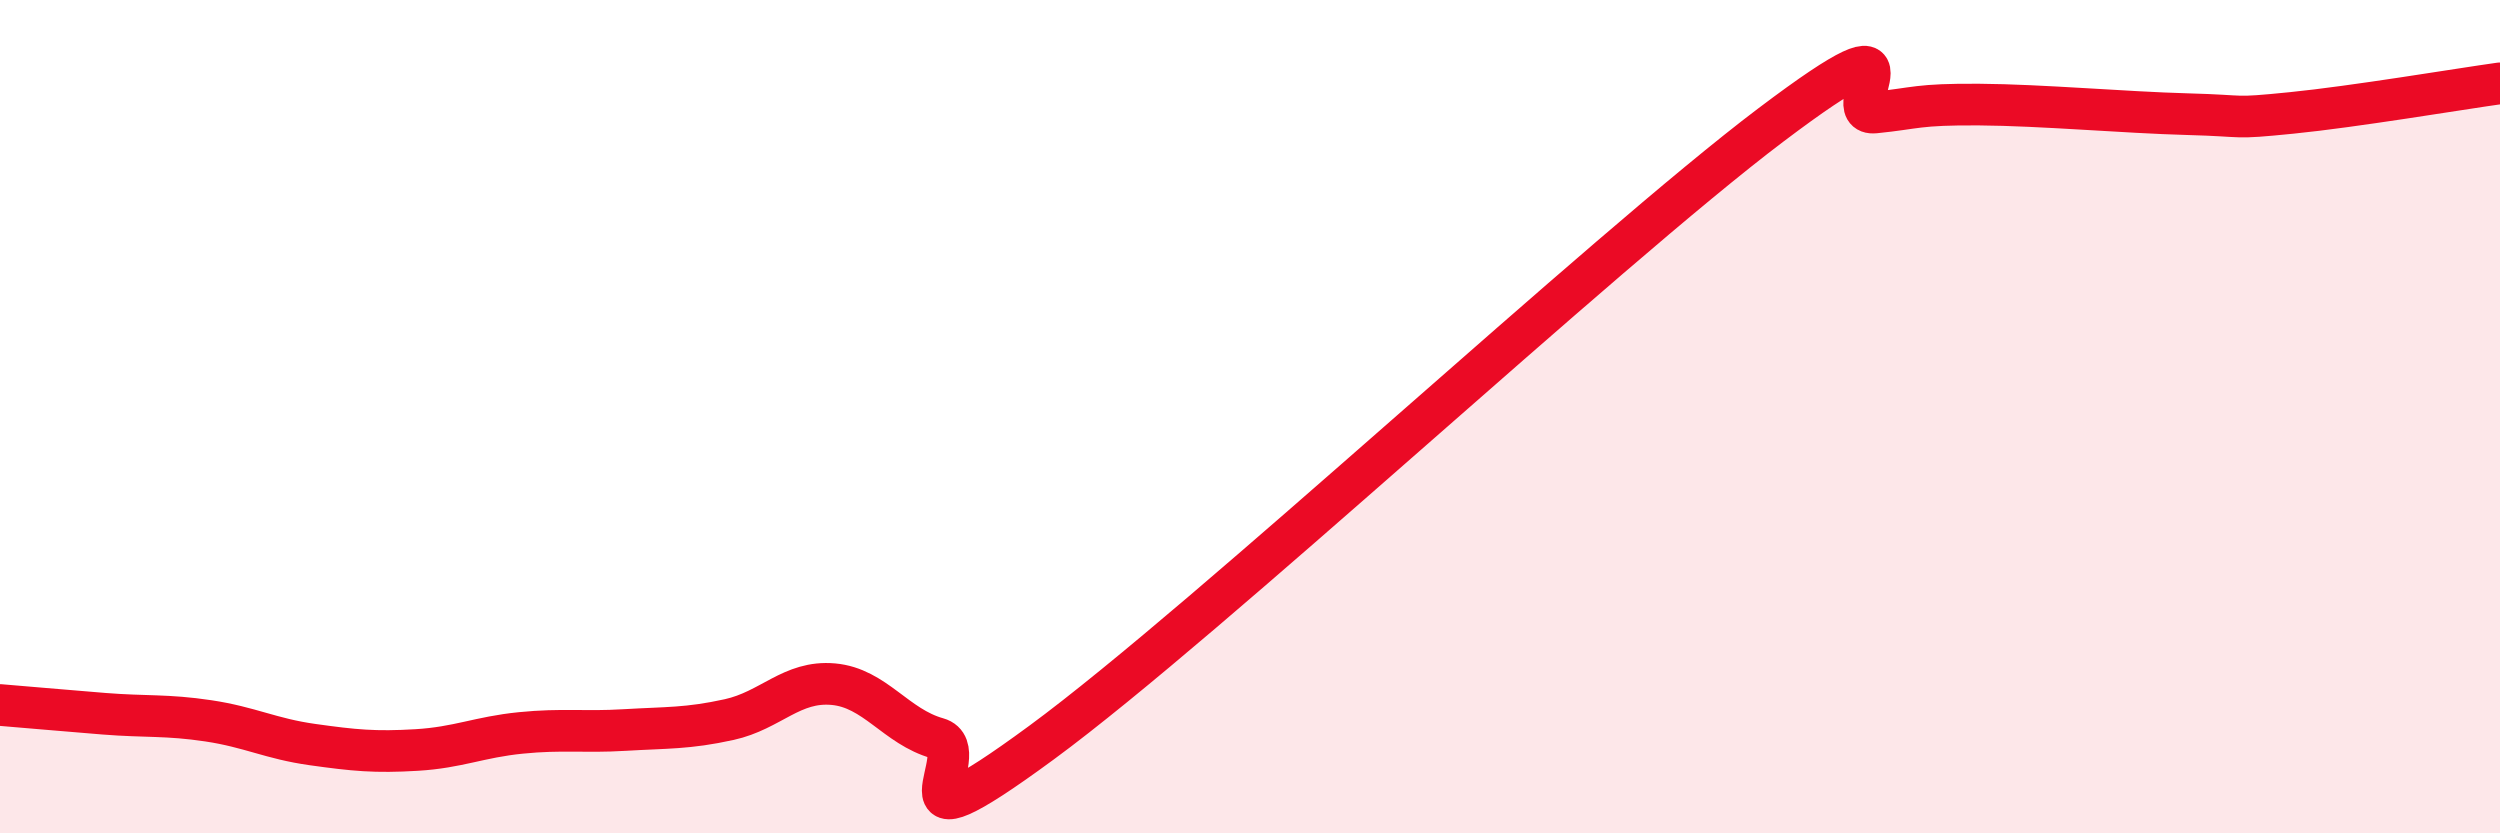 
    <svg width="60" height="20" viewBox="0 0 60 20" xmlns="http://www.w3.org/2000/svg">
      <path
        d="M 0,16.92 C 0.5,16.96 1.5,17.05 2.5,17.13 C 3.5,17.21 4,17.15 5,17.3 C 6,17.45 6.5,17.73 7.5,17.87 C 8.5,18.01 9,18.06 10,18 C 11,17.94 11.5,17.69 12.5,17.59 C 13.5,17.49 14,17.58 15,17.52 C 16,17.46 16.5,17.49 17.5,17.27 C 18.5,17.05 19,16.33 20,16.42 C 21,16.51 21.5,17.44 22.5,17.72 C 23.5,18 21,20.76 25,17.82 C 29,14.88 38.5,6.02 42.5,3 C 46.5,-0.02 44,2.8 45,2.7 C 46,2.6 46,2.5 47.5,2.51 C 49,2.52 51,2.7 52.5,2.74 C 54,2.78 53.5,2.86 55,2.71 C 56.5,2.56 59,2.14 60,2L60 20L0 20Z"
        fill="#EB0A25"
        opacity="0.1"
        stroke-linecap="round"
        stroke-linejoin="round"
      />
      <path
        d="M 0,16.92 C 0.5,16.96 1.5,17.05 2.5,17.13 C 3.5,17.21 4,17.15 5,17.3 C 6,17.45 6.5,17.73 7.5,17.87 C 8.5,18.01 9,18.06 10,18 C 11,17.94 11.5,17.69 12.5,17.59 C 13.5,17.49 14,17.58 15,17.52 C 16,17.46 16.5,17.49 17.5,17.27 C 18.5,17.05 19,16.33 20,16.42 C 21,16.51 21.5,17.44 22.5,17.72 C 23.5,18 21,20.76 25,17.82 C 29,14.88 38.5,6.02 42.5,3 C 46.5,-0.02 44,2.8 45,2.7 C 46,2.6 46,2.5 47.5,2.51 C 49,2.52 51,2.7 52.5,2.74 C 54,2.78 53.5,2.86 55,2.71 C 56.5,2.56 59,2.14 60,2"
        stroke="#EB0A25"
        stroke-width="1"
        fill="none"
        stroke-linecap="round"
        stroke-linejoin="round"
      />
    </svg>
  